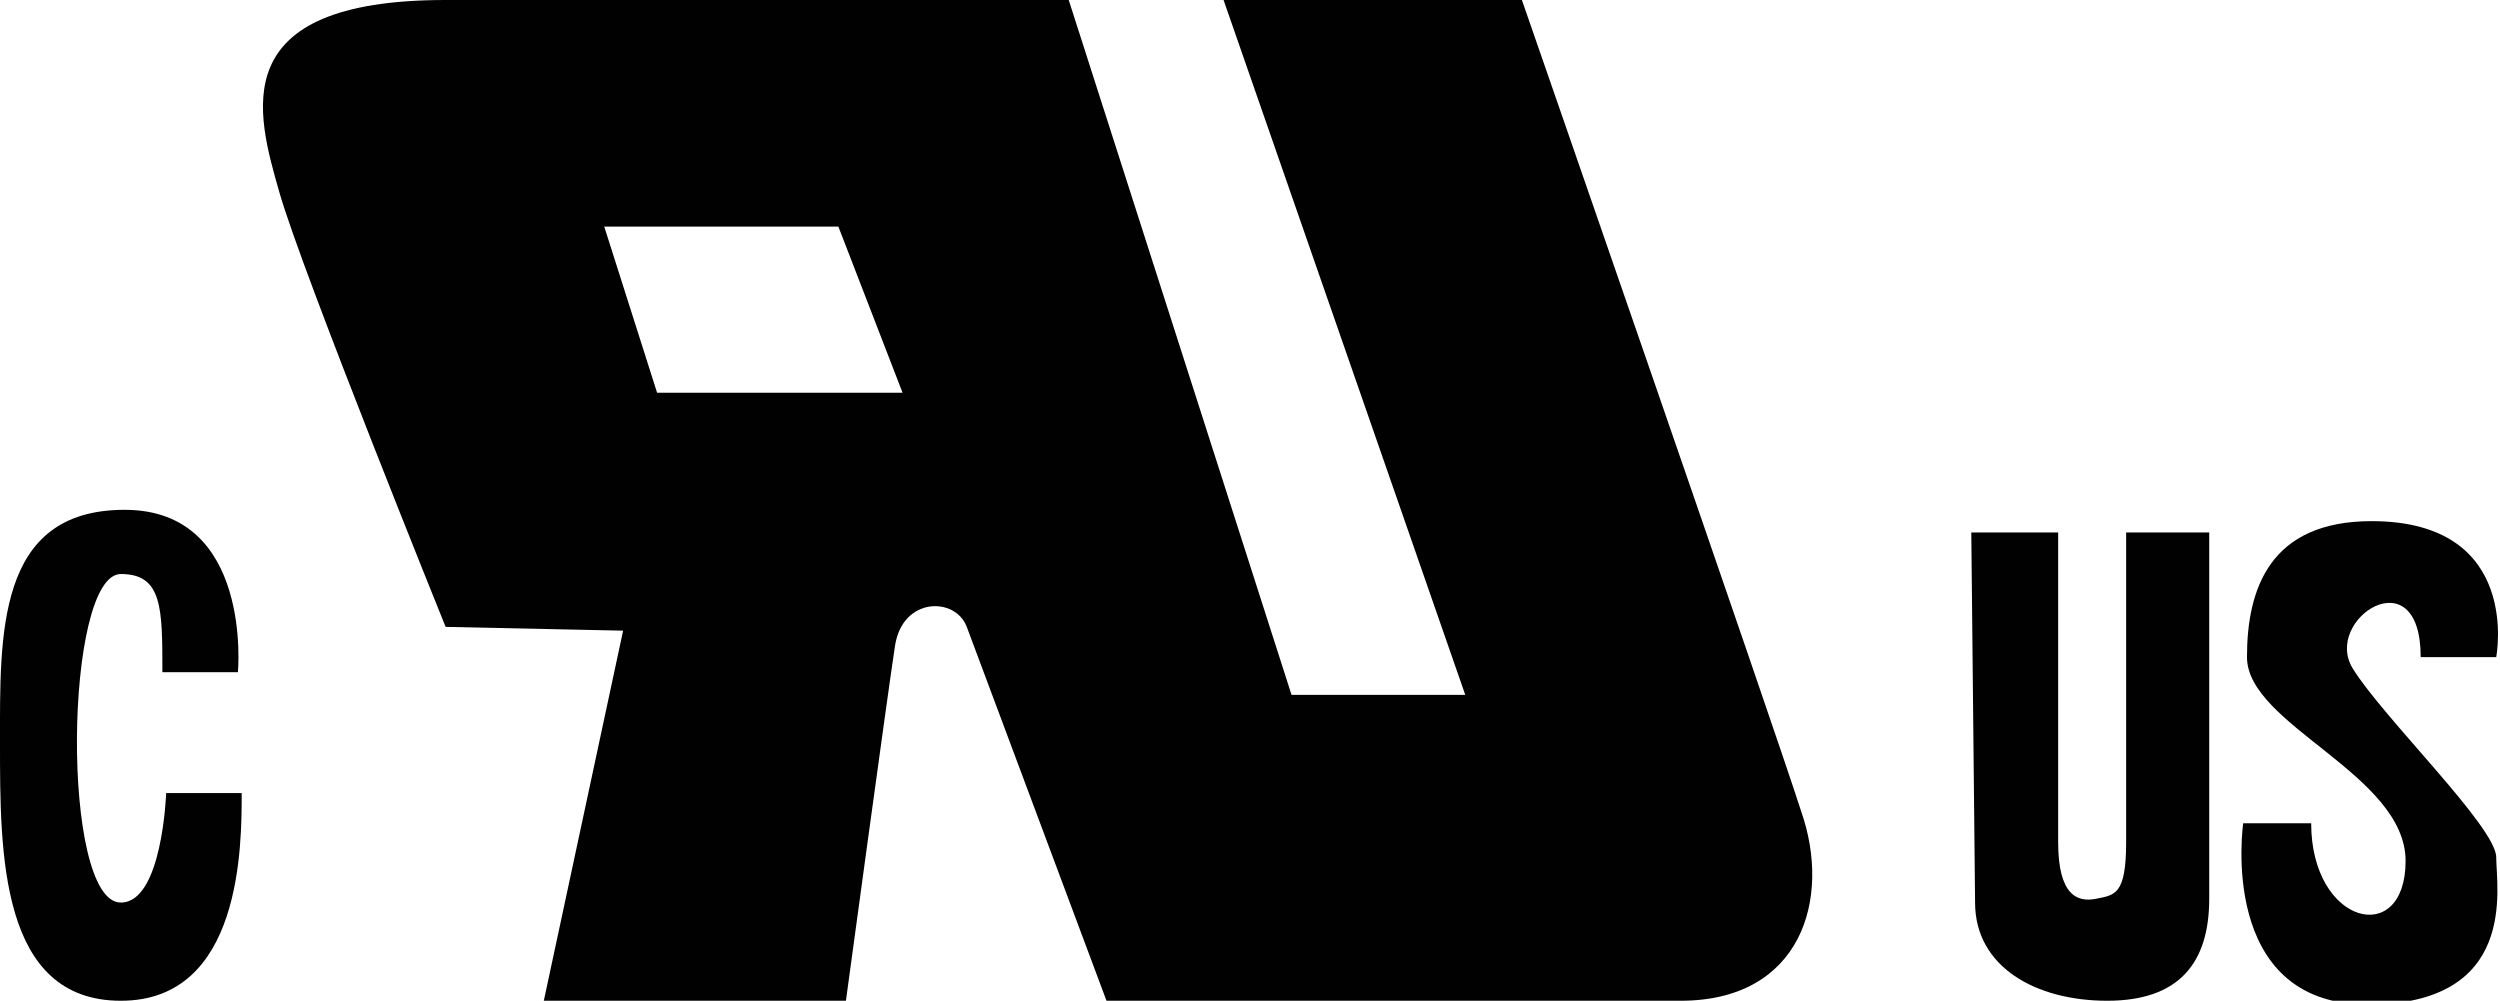 <?xml version="1.0" encoding="utf-8"?>
<!-- Generator: Adobe Illustrator 21.0.2, SVG Export Plug-In . SVG Version: 6.00 Build 0)  -->
<svg version="1.1" id="Layer_1" xmlns="http://www.w3.org/2000/svg" xmlns:xlink="http://www.w3.org/1999/xlink" x="0px" y="0px"
	 viewBox="0 0 66.2 26.5" style="enable-background:new 0 0 66.2 26.5;" xml:space="preserve">
<style type="text/css">
	.st0{fill:#010101;}
</style>
<title>Asset 7</title>
<g id="Layer_2">
	<g id="logos">
		<path class="st0" d="M47.7,21.5C47,19.3,40.3,0,40.3,0h-7.9l6.4,18.4h-4.6L28.3,0H11.8c-5.9,0-5,3-4.4,5.1s4.4,11.5,4.4,11.5
			l4.7,0.1l-2.1,9.8h8c0,0,1.1-8.1,1.3-9.4s1.6-1.3,1.9-0.5l3.7,9.9h15.2C47.7,26.5,48.5,23.8,47.7,21.5 M17.4,10.4L16,6h6.2
			l1.7,4.4H17.4z"/>
		<path class="st0" d="M4.3,17.8h2c0,0,0.4-4.3-3-4.3S0,16.8,0,19.7s0,6.8,3.2,6.8s3.2-4.1,3.2-5.5h-2c0,0-0.1,2.9-1.2,2.9
			c-1.6,0-1.5-8.7,0-8.7C4.3,15.2,4.3,16.1,4.3,17.8"/>
		<path class="st0" d="M52.2,14.1h2.3v8.2c0,1.4,0.5,1.6,1,1.5s0.8-0.1,0.8-1.5v-8.2h2.2v9.7c0,1.7-0.8,2.7-2.7,2.7
			s-3.5-0.9-3.5-2.6L52.2,14.1z"/>
		<path class="st0" d="M64.1,17.4h2c0,0,0.7-3.6-3.3-3.6c-2.7,0-3.3,1.8-3.3,3.6s4.2,3.1,4.2,5.4s-2.5,1.7-2.5-1h-1.8
			c0,0-0.7,4.8,3.3,4.8s3.4-3.1,3.4-3.9s-3-3.7-3.8-5S64.1,14.7,64.1,17.4"/>
	</g>
</g>
</svg>
